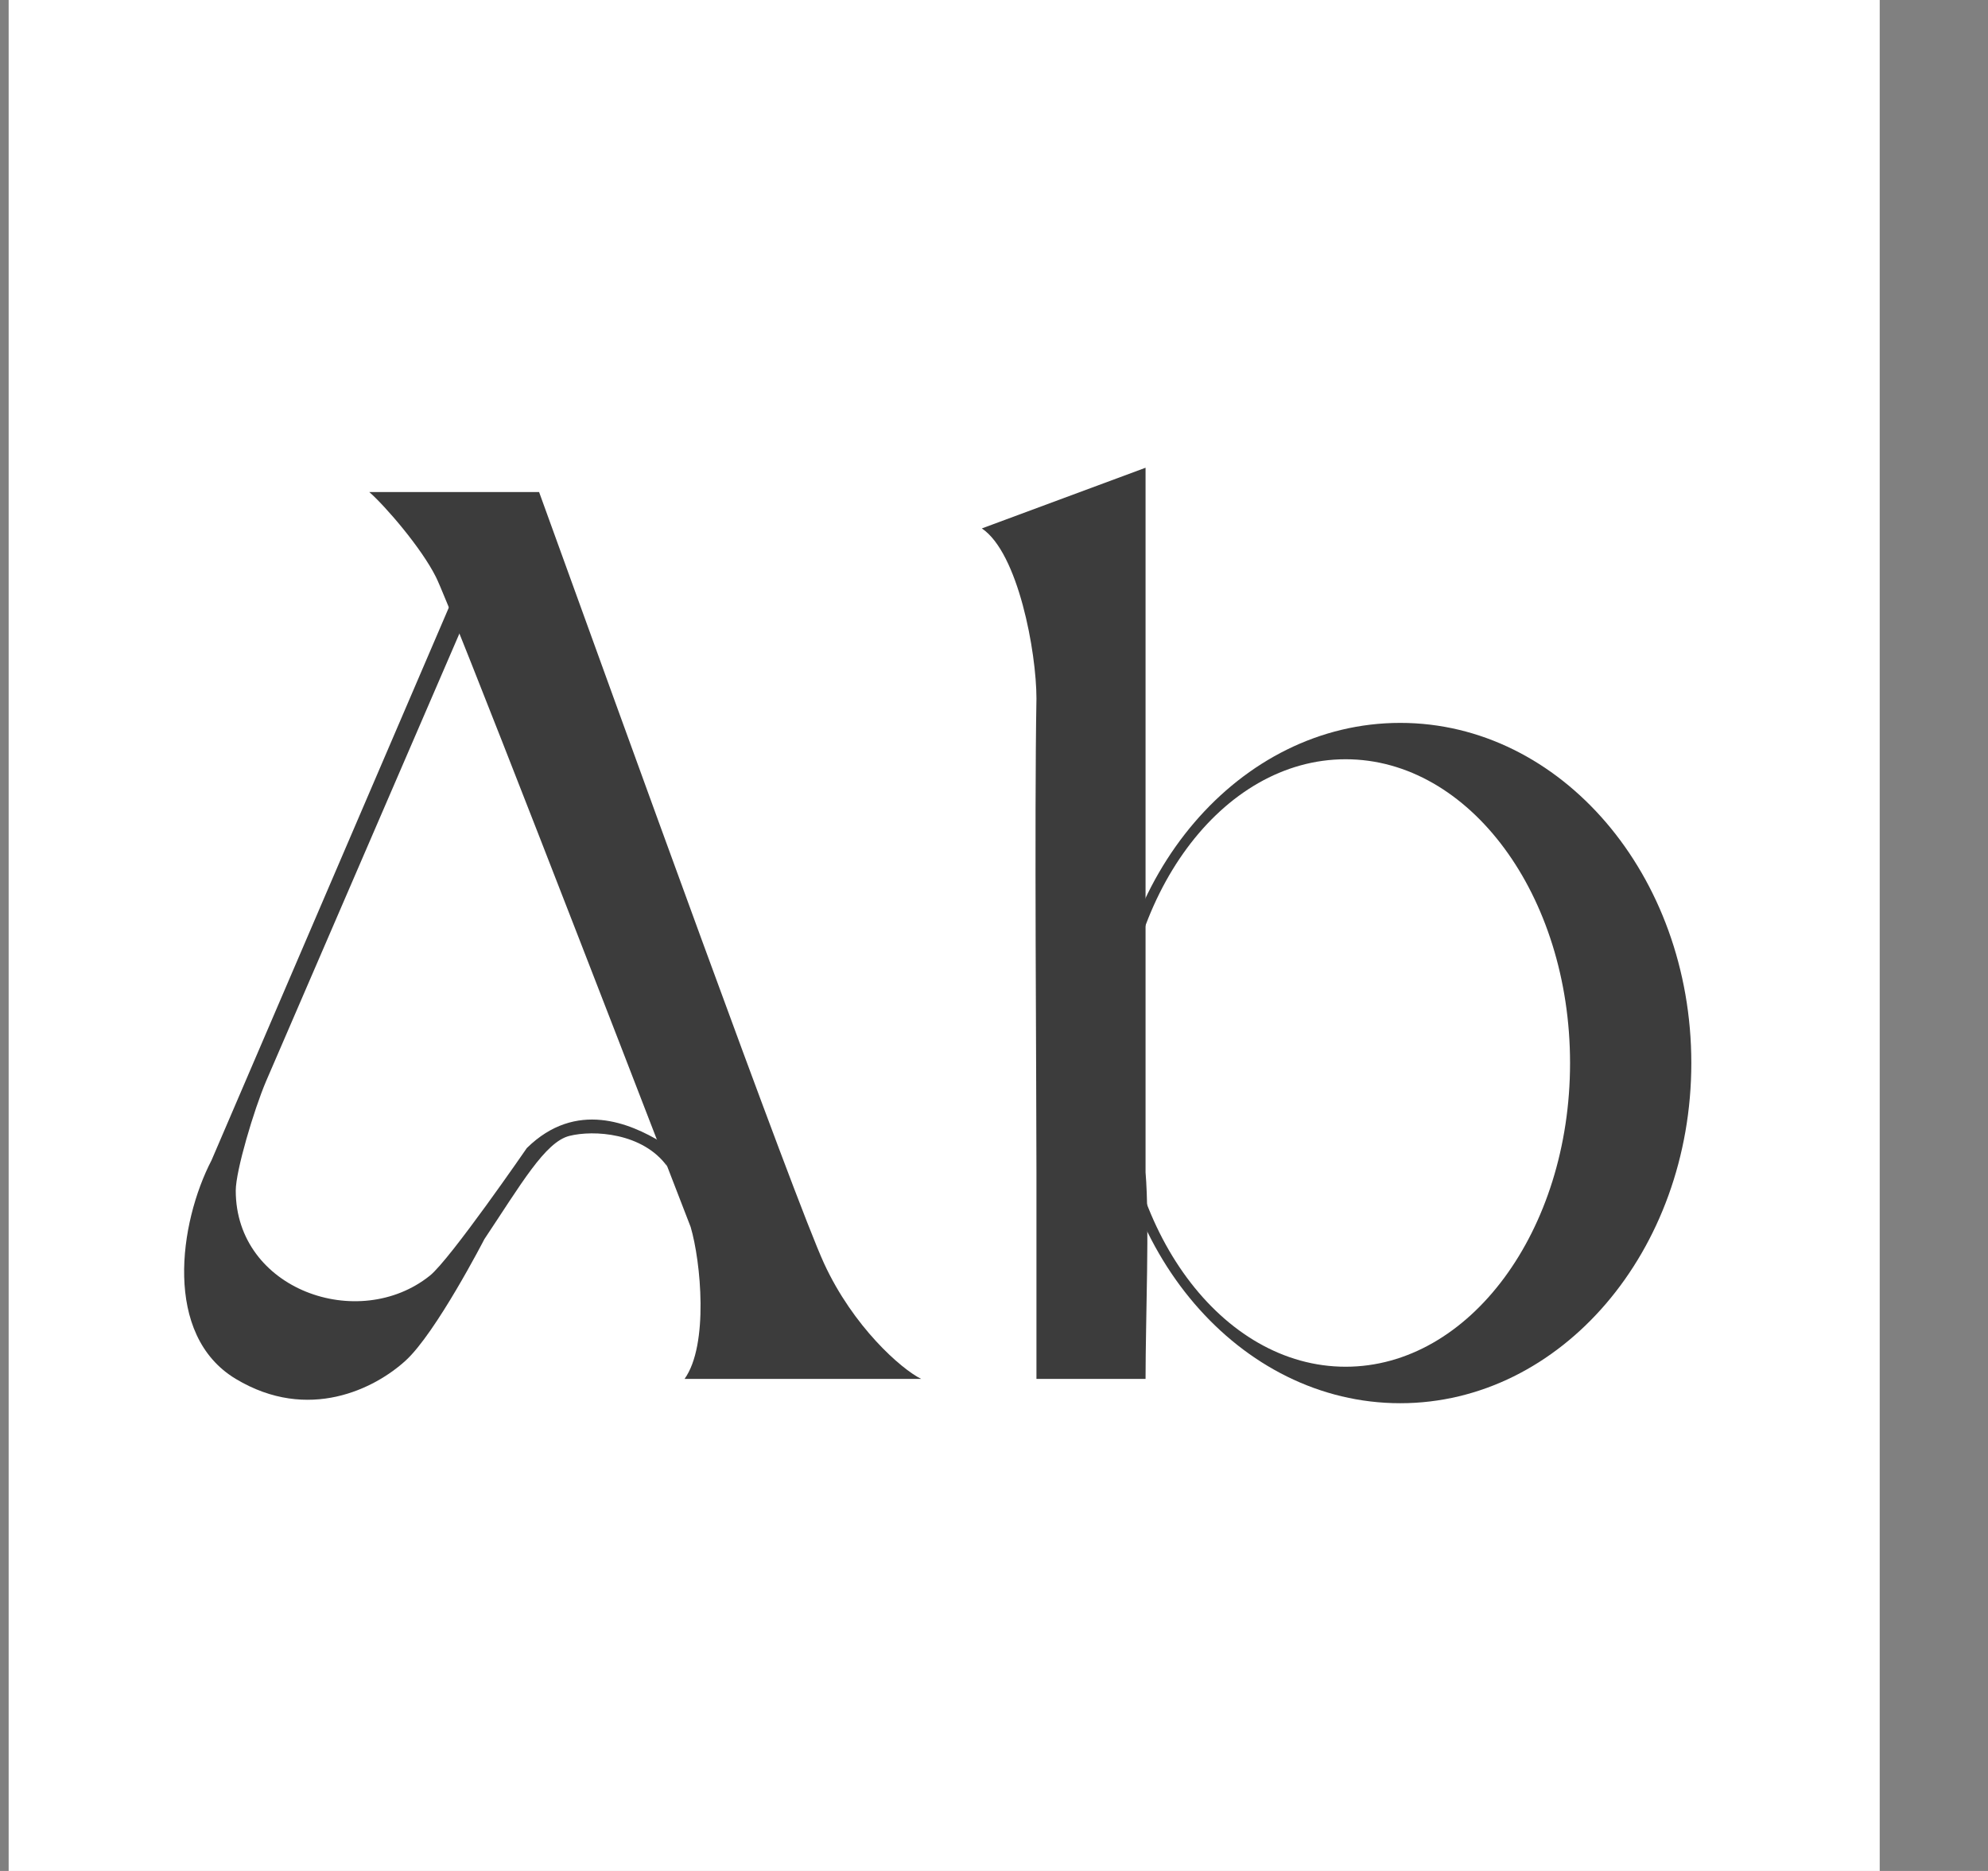 <svg width="17" height="16" viewBox="0 0 17 16" fill="none" xmlns="http://www.w3.org/2000/svg">
<rect x="0" y="0" width="17" height="16" fill="#808080" stroke="none"/>
<rect width="16" height="16" transform="translate(0.074)" fill="white"/>
<path d="M3.728 4.935C3.604 4.686 3.296 4.329 3.158 4.208H4.61C5.319 6.165 6.798 10.265 7.047 10.805C7.296 11.345 7.704 11.706 7.877 11.792H5.854C6.062 11.501 5.993 10.788 5.906 10.493C5.232 8.745 3.853 5.184 3.728 4.935Z" fill="#3C3C3C"/>
<path d="M1.809 9.922L3.883 5.091L3.935 5.403L2.275 9.247C2.172 9.489 2.016 10.011 2.016 10.182C2.016 11.029 3.066 11.398 3.676 10.909C3.849 10.771 4.505 9.818 4.505 9.818C4.927 9.403 5.394 9.61 5.653 9.766L5.705 9.974C5.497 9.687 5.076 9.662 4.869 9.714C4.661 9.766 4.454 10.13 4.142 10.597C4.142 10.597 3.728 11.4 3.468 11.636C3.209 11.873 2.638 12.166 2.016 11.792C1.394 11.418 1.531 10.458 1.809 9.922Z" fill="#3C3C3C"/>
<path d="M9.796 4L8.396 4.519C8.707 4.727 8.863 5.576 8.863 5.974C8.845 6.978 8.863 9.195 8.863 10.026V11.792H9.796C9.796 11.273 9.831 10.441 9.796 10.026V4Z" fill="#3C3C3C"/>
<path fill-rule="evenodd" clip-rule="evenodd" d="M11.974 12C13.349 12 14.463 10.697 14.463 9.091C14.463 7.484 13.349 6.182 11.974 6.182C10.599 6.182 9.484 7.484 9.484 9.091C9.484 10.697 10.599 12 11.974 12ZM11.507 11.688C12.566 11.688 13.426 10.525 13.426 9.091C13.426 7.656 12.566 6.493 11.507 6.493C10.447 6.493 9.588 7.656 9.588 9.091C9.588 10.525 10.447 11.688 11.507 11.688Z" fill="#3C3C3C"/>
</svg>
